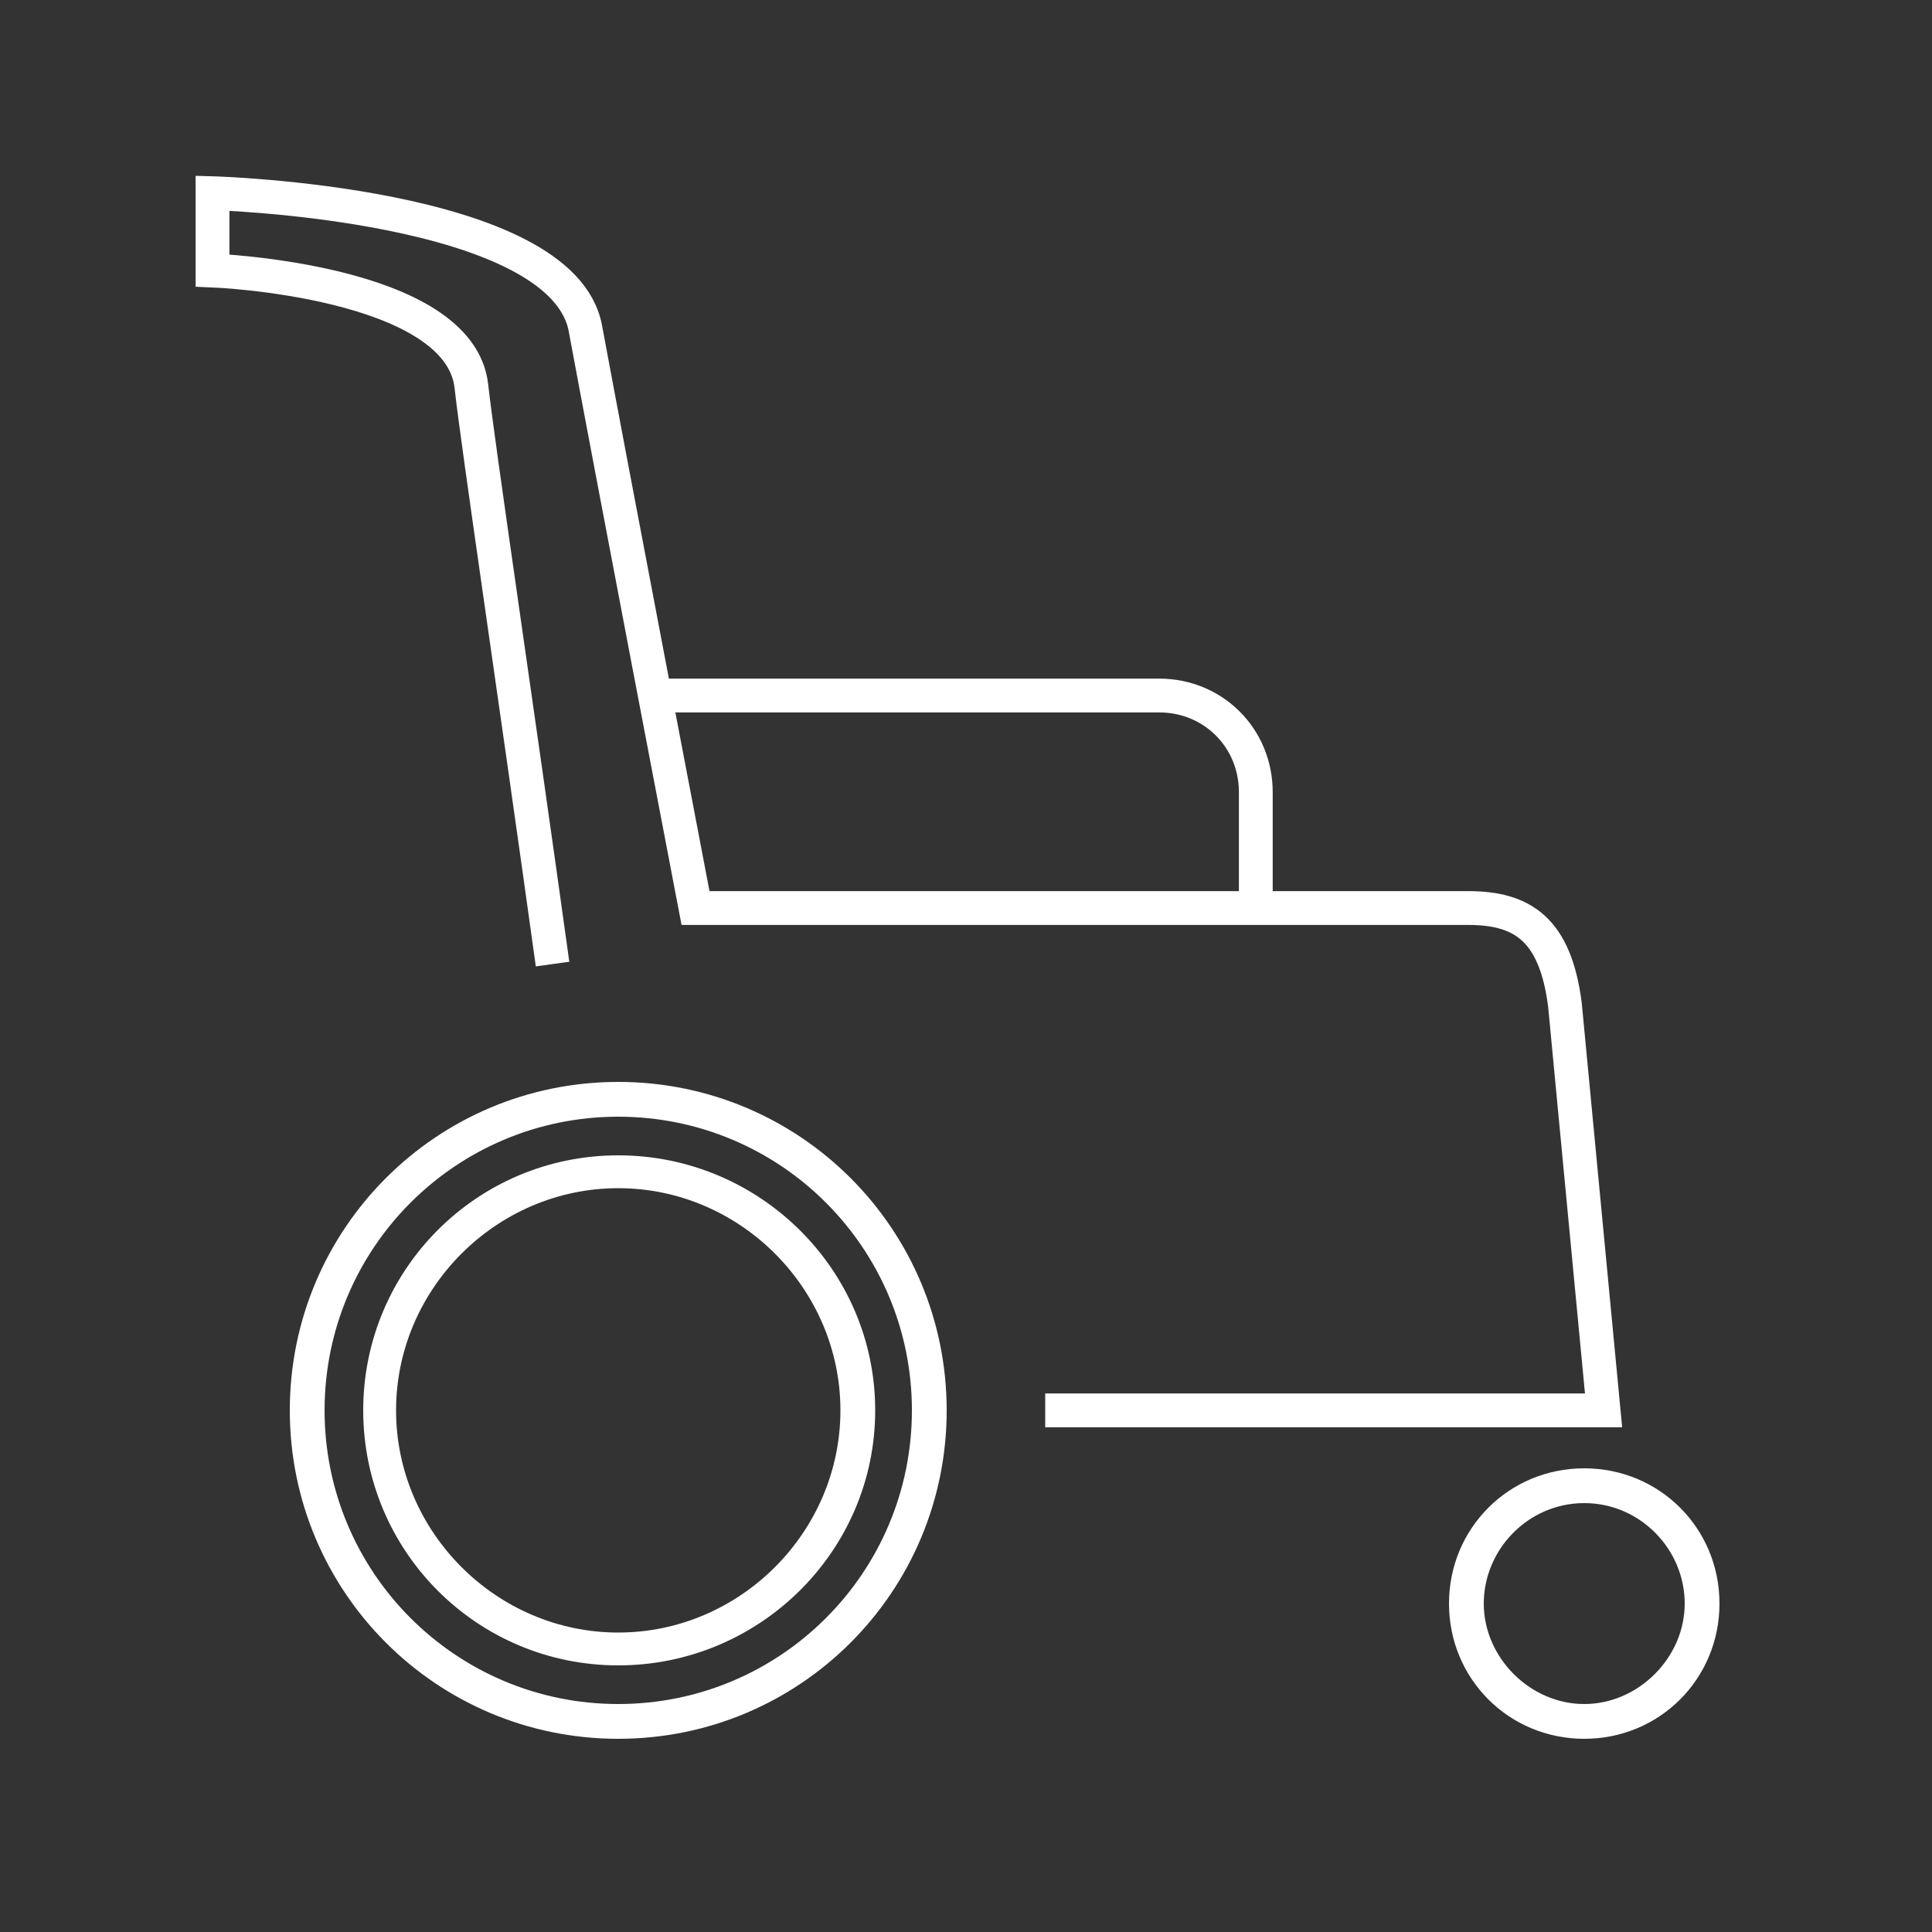<?xml version="1.0" encoding="UTF-8"?>
<!-- Generator: Adobe Illustrator 21.1.0, SVG Export Plug-In . SVG Version: 6.00 Build 0)  -->
<svg version="1.1" id="Calque_1" xmlns="http://www.w3.org/2000/svg" xmlns:xlink="http://www.w3.org/1999/xlink" x="0px" y="0px" viewBox="0 0 100 100" style="enable-background:new 0 0 100 100;" xml:space="preserve">
<rect x="0" y="0" width="100" height="100" fill="#333333" stroke="none"/>
<style type="text/css">
	.st0{fill:#FFFFFF;}
	.st1{fill:none;stroke:#FFFFFF;stroke-width:1.75;stroke-miterlimit:10;}
</style>
<g>
	<g>
		<path class="st0" d="M32,57.8c8.4,0,15.2,6.8,15.2,15.2S40.4,88.2,32,88.2S16.8,81.4,16.8,73S23.6,57.8,32,57.8 M32,56    c-9.4,0-17,7.6-17,17s7.6,17,17,17s17-7.6,17-17S41.4,56,32,56L32,56z"/>
	</g>
	<g>
		<path class="st0" d="M32,61.5c6.3,0,11.5,5.2,11.5,11.5S38.3,84.5,32,84.5S20.5,79.3,20.5,73S25.7,61.5,32,61.5 M32,59.8    c-7.3,0-13.2,5.9-13.2,13.2S24.7,86.2,32,86.2S45.3,80.3,45.3,73S39.3,59.8,32,59.8L32,59.8z"/>
	</g>
	<g>
		<path class="st0" d="M82,77.8c2.9,0,5.2,2.4,5.2,5.2s-2.4,5.2-5.2,5.2s-5.2-2.4-5.2-5.2S79.1,77.8,82,77.8 M82,76    c-3.9,0-7,3.1-7,7c0,3.9,3.1,7,7,7c3.9,0,7-3.1,7-7C89,79.1,85.9,76,82,76L82,76z"/>
	</g>
	<path class="st1" d="M33.9,36H60c2.8,0,5,2.2,5,5v6"/>
	<path class="st1" d="M54.1,73H83l-2-21c-0.5-3.9-2.2-5-5-5H36c0,0-4.5-23.5-5.7-30C29.1,10.5,11,10,11,10v4c0,0,12.8,0.5,13.4,6   c0.3,2.8,2.4,16.9,4.2,29.9"/>
</g>
</svg>